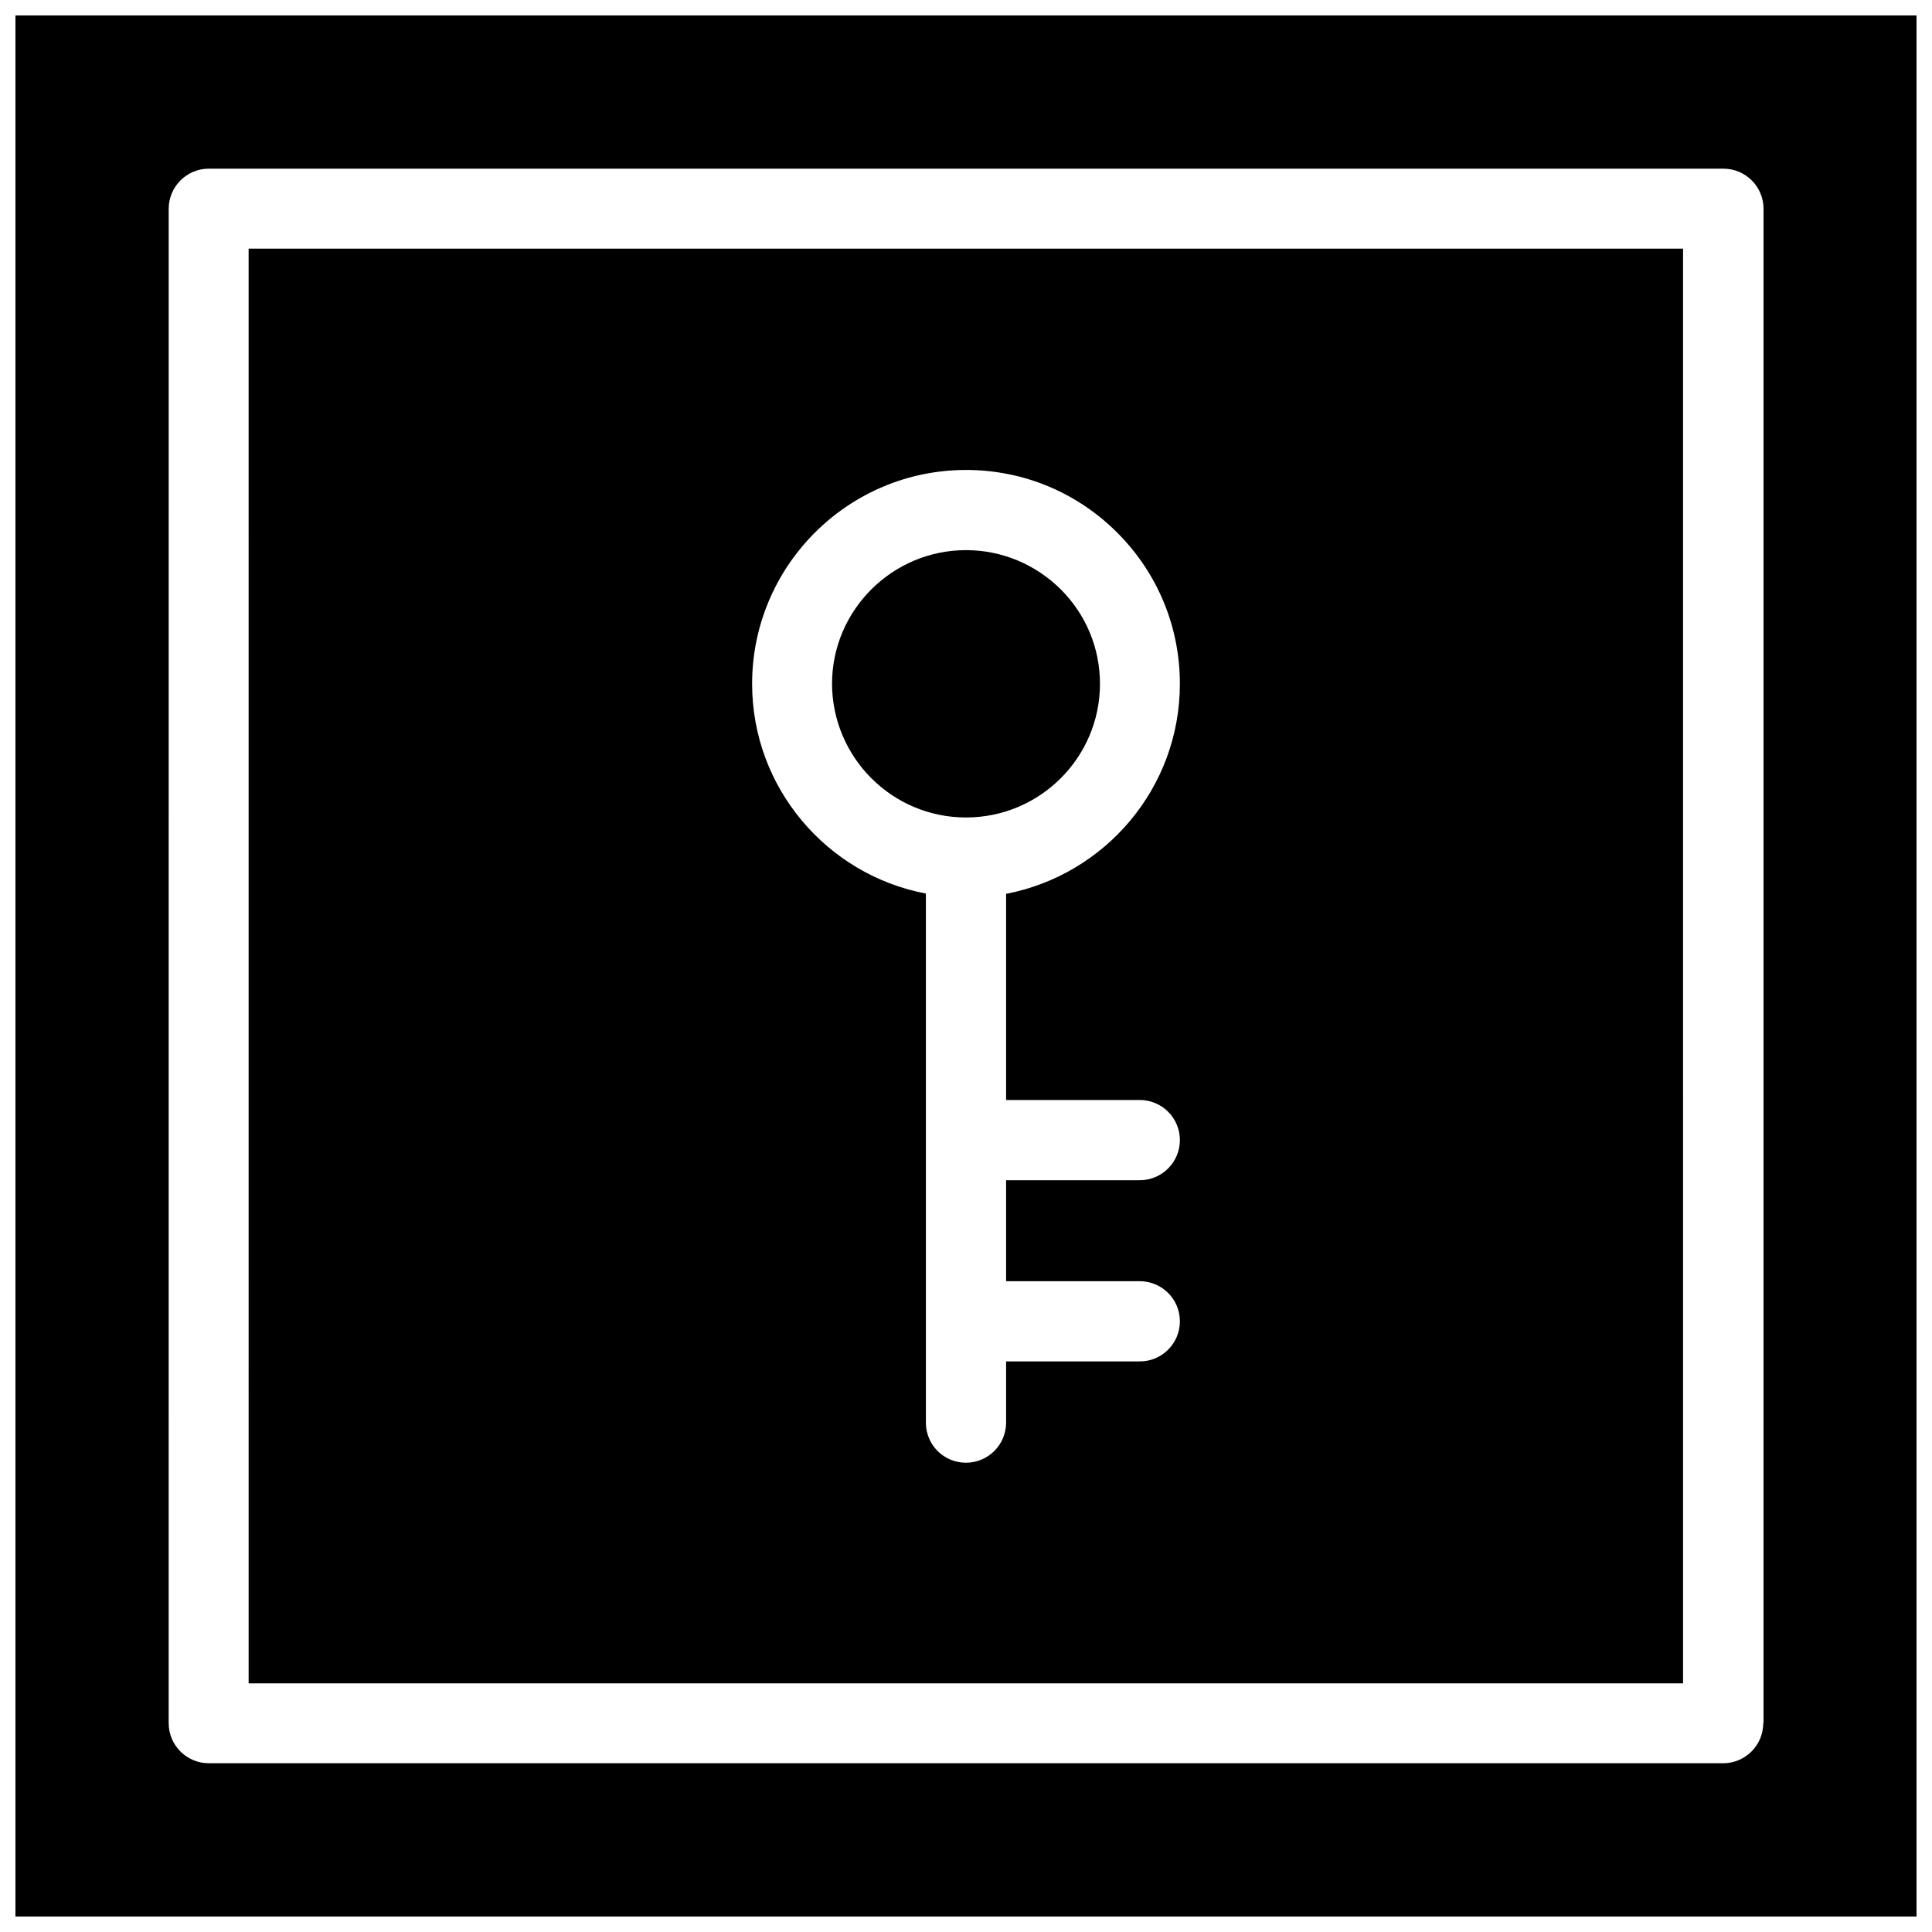 <?xml version="1.0" encoding="UTF-8"?>
<!-- Uploaded to: SVG Repo, www.svgrepo.com, Generator: SVG Repo Mixer Tools -->
<svg width="800px" height="800px" version="1.1" viewBox="144 144 512 512" xmlns="http://www.w3.org/2000/svg">
 <defs>
  <clipPath id="a">
   <path d="m148.09 148.09h503.81v503.81h-503.81z"/>
  </clipPath>
 </defs>
 <path d="m400 360.64c19.602 0 35.504-15.902 35.504-35.426 0-9.445-3.699-18.344-10.391-25.031-6.773-6.691-15.668-10.391-25.113-10.391-19.523 0-35.504 15.902-35.504 35.426 0.078 19.523 15.902 35.422 35.504 35.422z"/>
 <path d="m209.89 590.11h380.14l-0.004-380.22h-380.14zm190.11-321.57c15.113 0 29.363 5.902 40.07 16.609 10.707 10.707 16.609 24.953 16.609 40.07 0 27.629-19.836 50.617-46.051 55.656v54.633h35.426c5.824 0 10.629 4.723 10.629 10.629 0 5.824-4.723 10.629-10.629 10.629h-35.426v26.766h35.426c5.824 0 10.629 4.723 10.629 10.629 0 5.824-4.723 10.629-10.629 10.629h-35.426v16.215c0 5.824-4.723 10.629-10.629 10.629-5.902 0-10.629-4.723-10.629-10.629v-26.609-0.234-0.234-113.13c-26.215-4.957-46.051-28.023-46.051-55.574 0-31.254 25.426-56.68 56.68-56.68z"/>
 <g clip-path="url(#a)">
  <path d="m148.09 148.09v503.81h503.81v-503.81zm463.19 452.56c0 5.824-4.723 10.629-10.629 10.629h-401.32c-5.824 0-10.629-4.723-10.629-10.629l0.004-401.32c0-5.824 4.723-10.629 10.629-10.629h401.39c5.824 0 10.629 4.723 10.629 10.629l-0.004 401.32z"/>
 </g>
</svg>